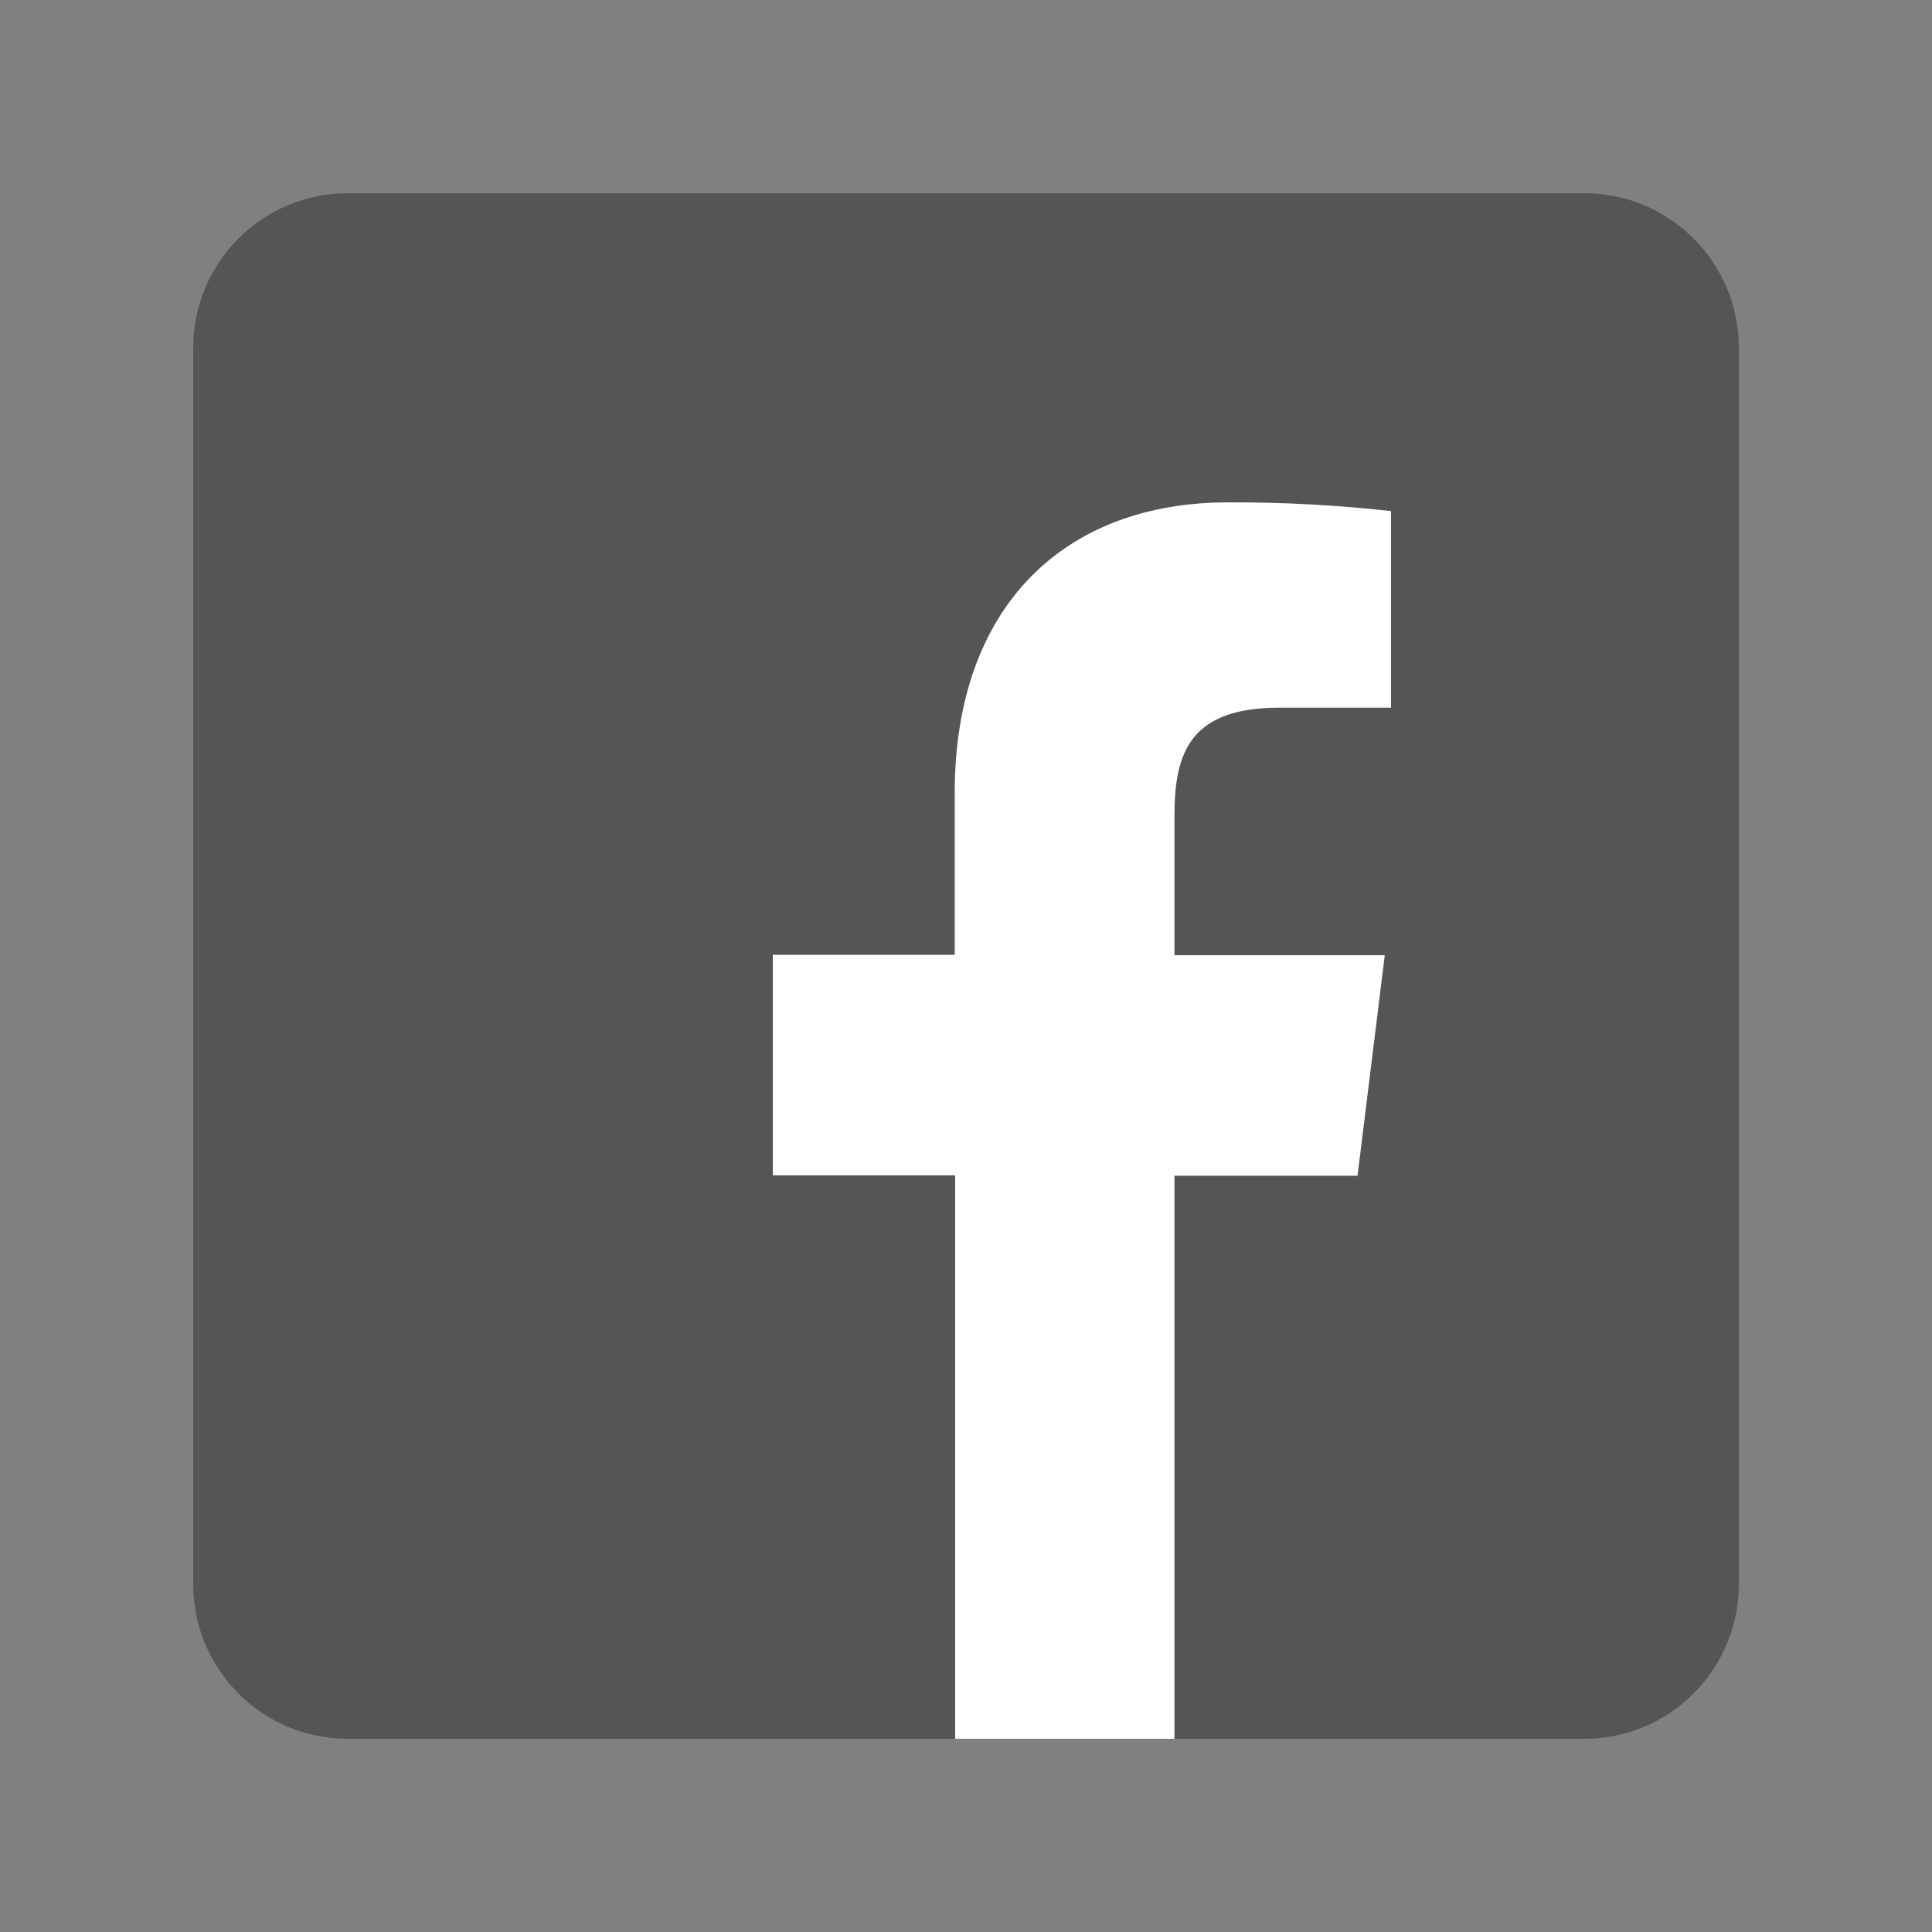<svg xmlns="http://www.w3.org/2000/svg" width="32" height="32" viewBox="0 0 32 32" fill="none">
<rect x="0" y="0" width="32" height="32" fill="#808080" stroke="none"/>
<path d="M3.2 5.76C3.2 4.346 4.346 3.2 5.76 3.2H26.24C27.654 3.2 28.8 4.346 28.8 5.76V26.24C28.8 27.654 27.654 28.8 26.24 28.8H5.76C4.346 28.8 3.2 27.654 3.2 26.24V5.76Z" fill="#555555"/>
<path d="M19.453 28.8V19.474H22.485L22.936 15.822H19.453V13.496C19.453 12.442 19.735 11.721 21.193 11.721H23.04V8.465C22.142 8.365 21.238 8.317 20.334 8.321C17.654 8.321 15.813 10.018 15.813 13.135V15.815H12.8V19.467H15.82V28.8H19.453Z" fill="white"/>
</svg>